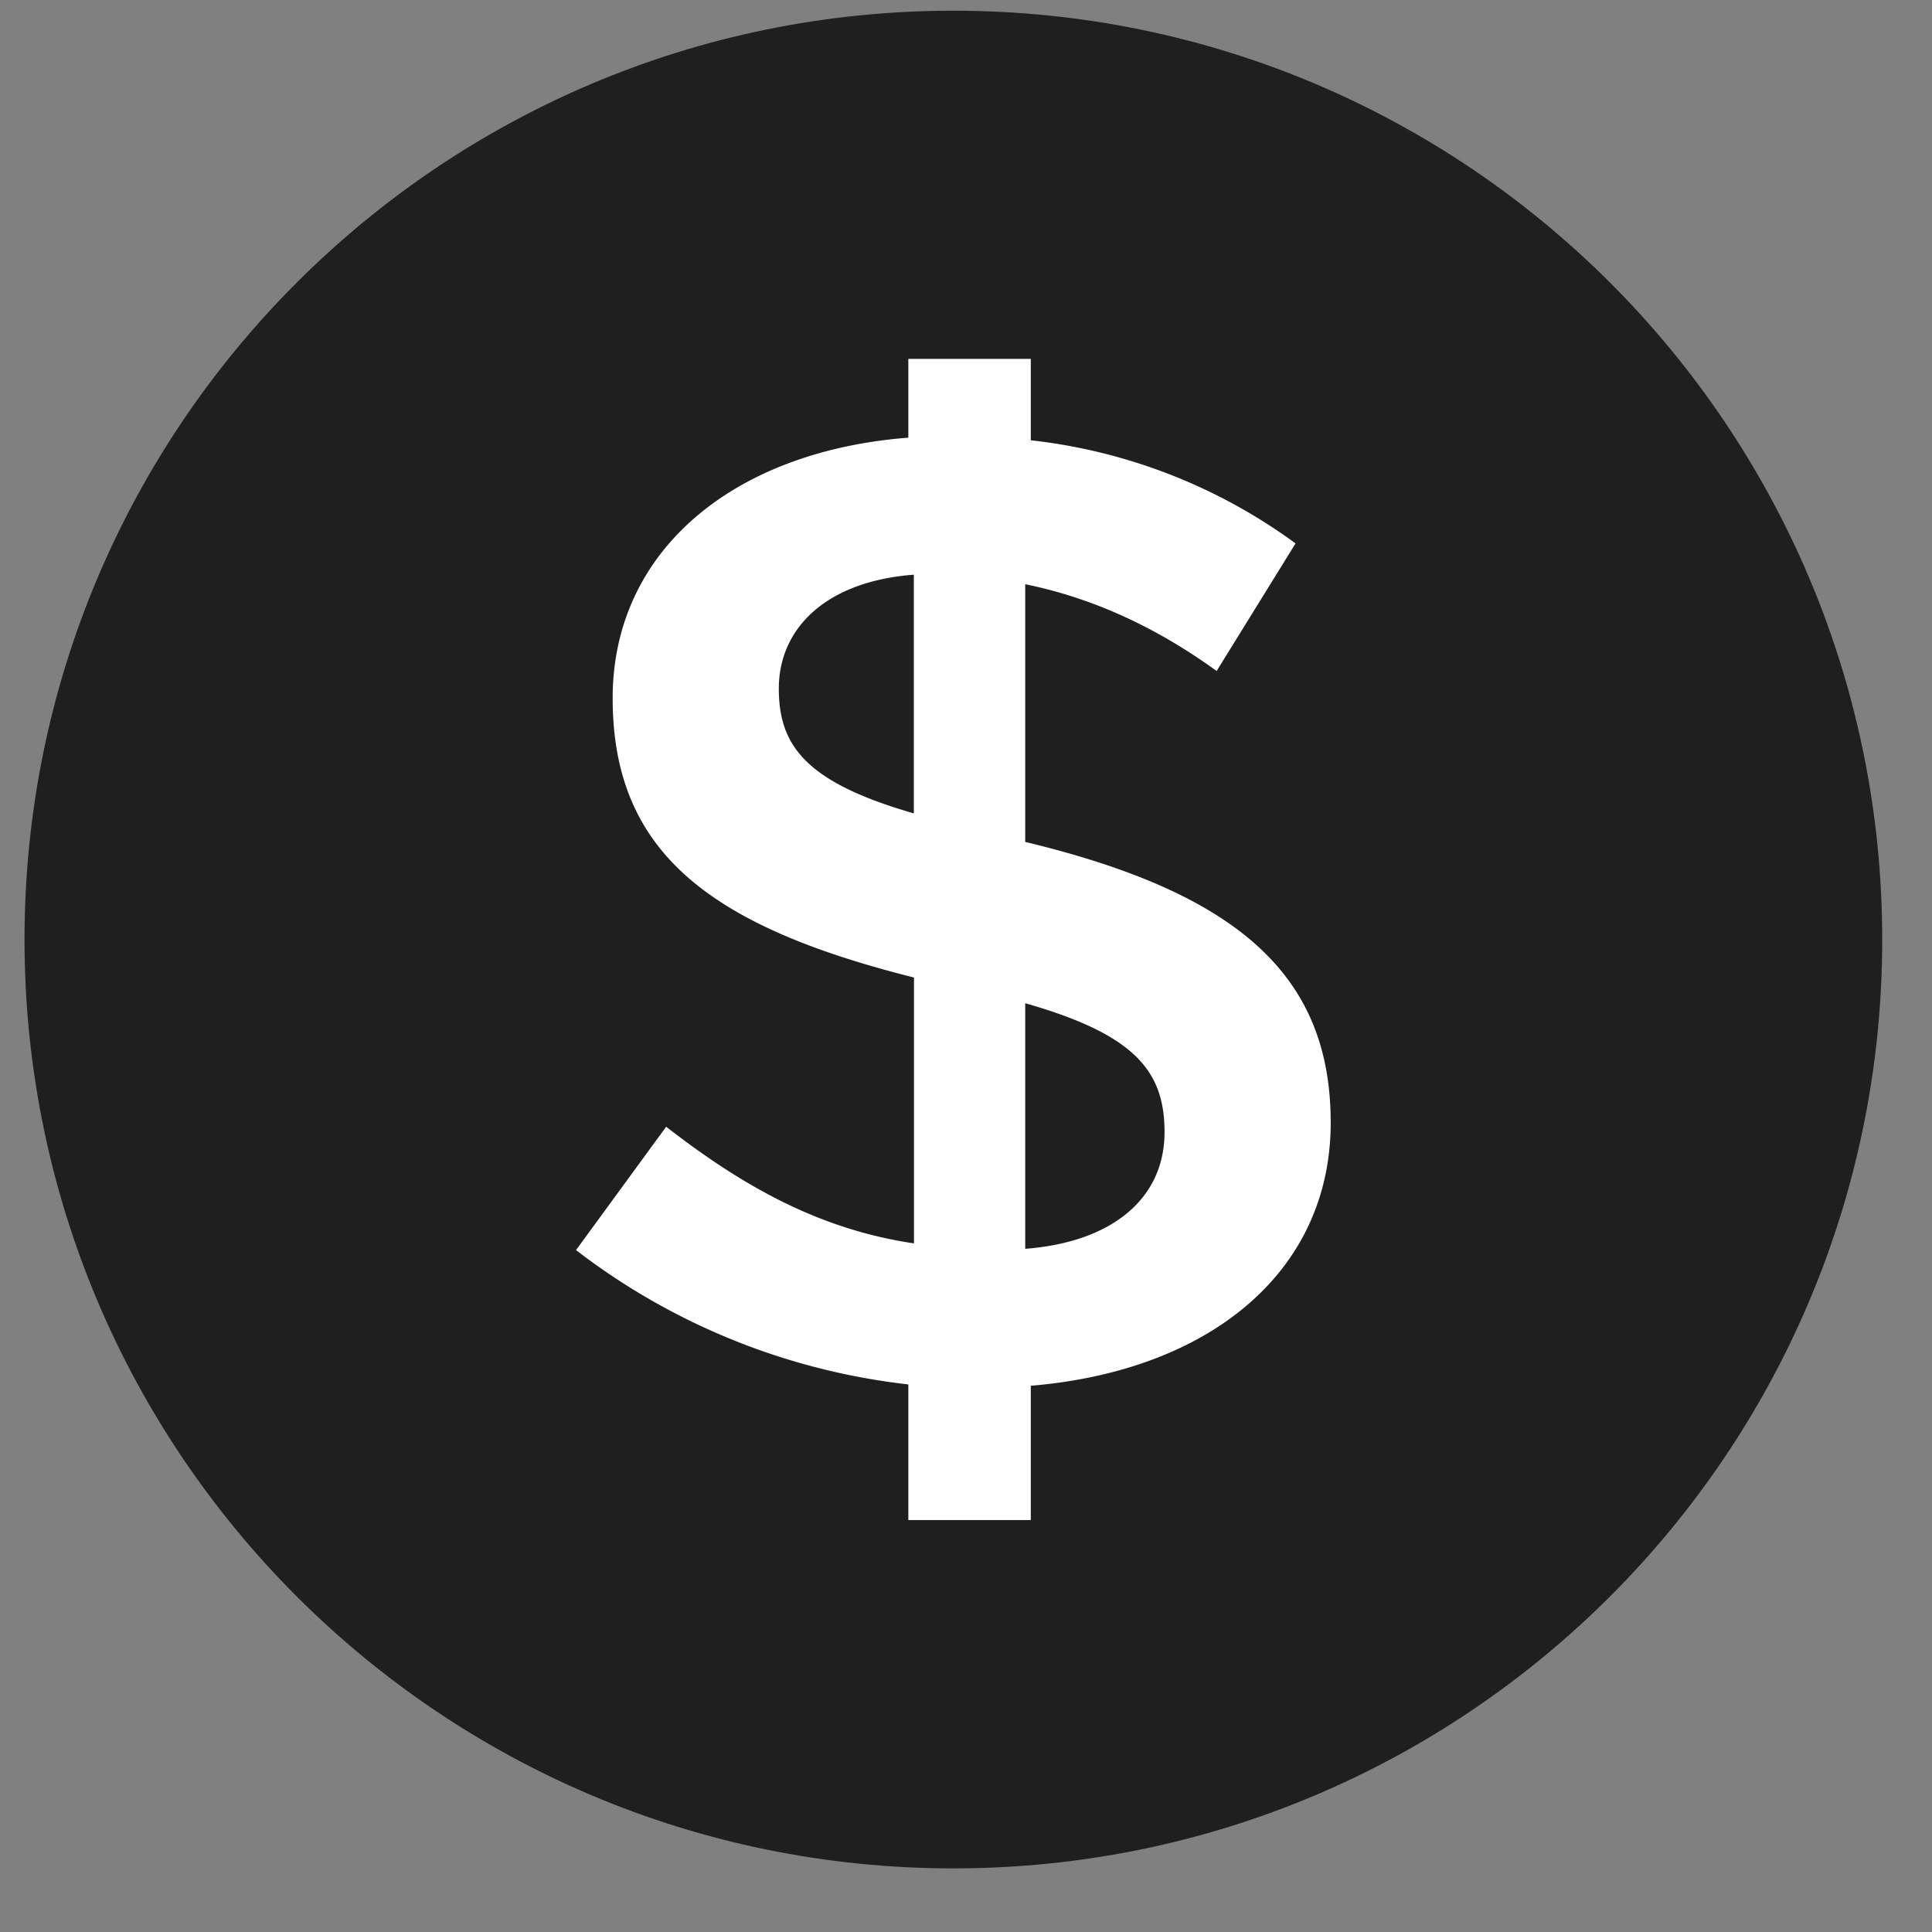 <svg xmlns="http://www.w3.org/2000/svg" width="26" height="26" fill="none"><rect width="100%" height="100%" fill="#808080" stroke="none"/><path fill="#1F1F1F" d="M12.83 25.144c6.904 0 12.5-5.597 12.5-12.5 0-6.904-5.596-12.5-12.5-12.5C5.927.144.33 5.74.33 12.644c0 6.903 5.597 12.5 12.5 12.5z"/><path fill="#fff" fill-rule="evenodd" d="M17.908 15.108c0 2.008-1.63 3.34-4.036 3.541v1.807h-1.648v-1.825a8.982 8.982 0 0 1-4.472-1.808l1.213-1.66c1.08.84 2.103 1.387 3.335 1.57v-3.578c-2.767-.694-4.055-1.698-4.055-3.76 0-1.972 1.61-3.322 3.979-3.505V4.83h1.648v1.095a7.414 7.414 0 0 1 3.563 1.388L16.373 9.03c-.833-.603-1.686-.986-2.576-1.168v3.468c2.88.693 4.111 1.807 4.111 3.778zm-5.61-4.162V7.734c-1.192.09-1.817.73-1.817 1.533 0 .766.36 1.26 1.819 1.68l-.001-.001zm3.374 4.29c0-.821-.398-1.314-1.875-1.735v3.305c1.193-.092 1.875-.694 1.875-1.57z" clip-rule="evenodd"/></svg>